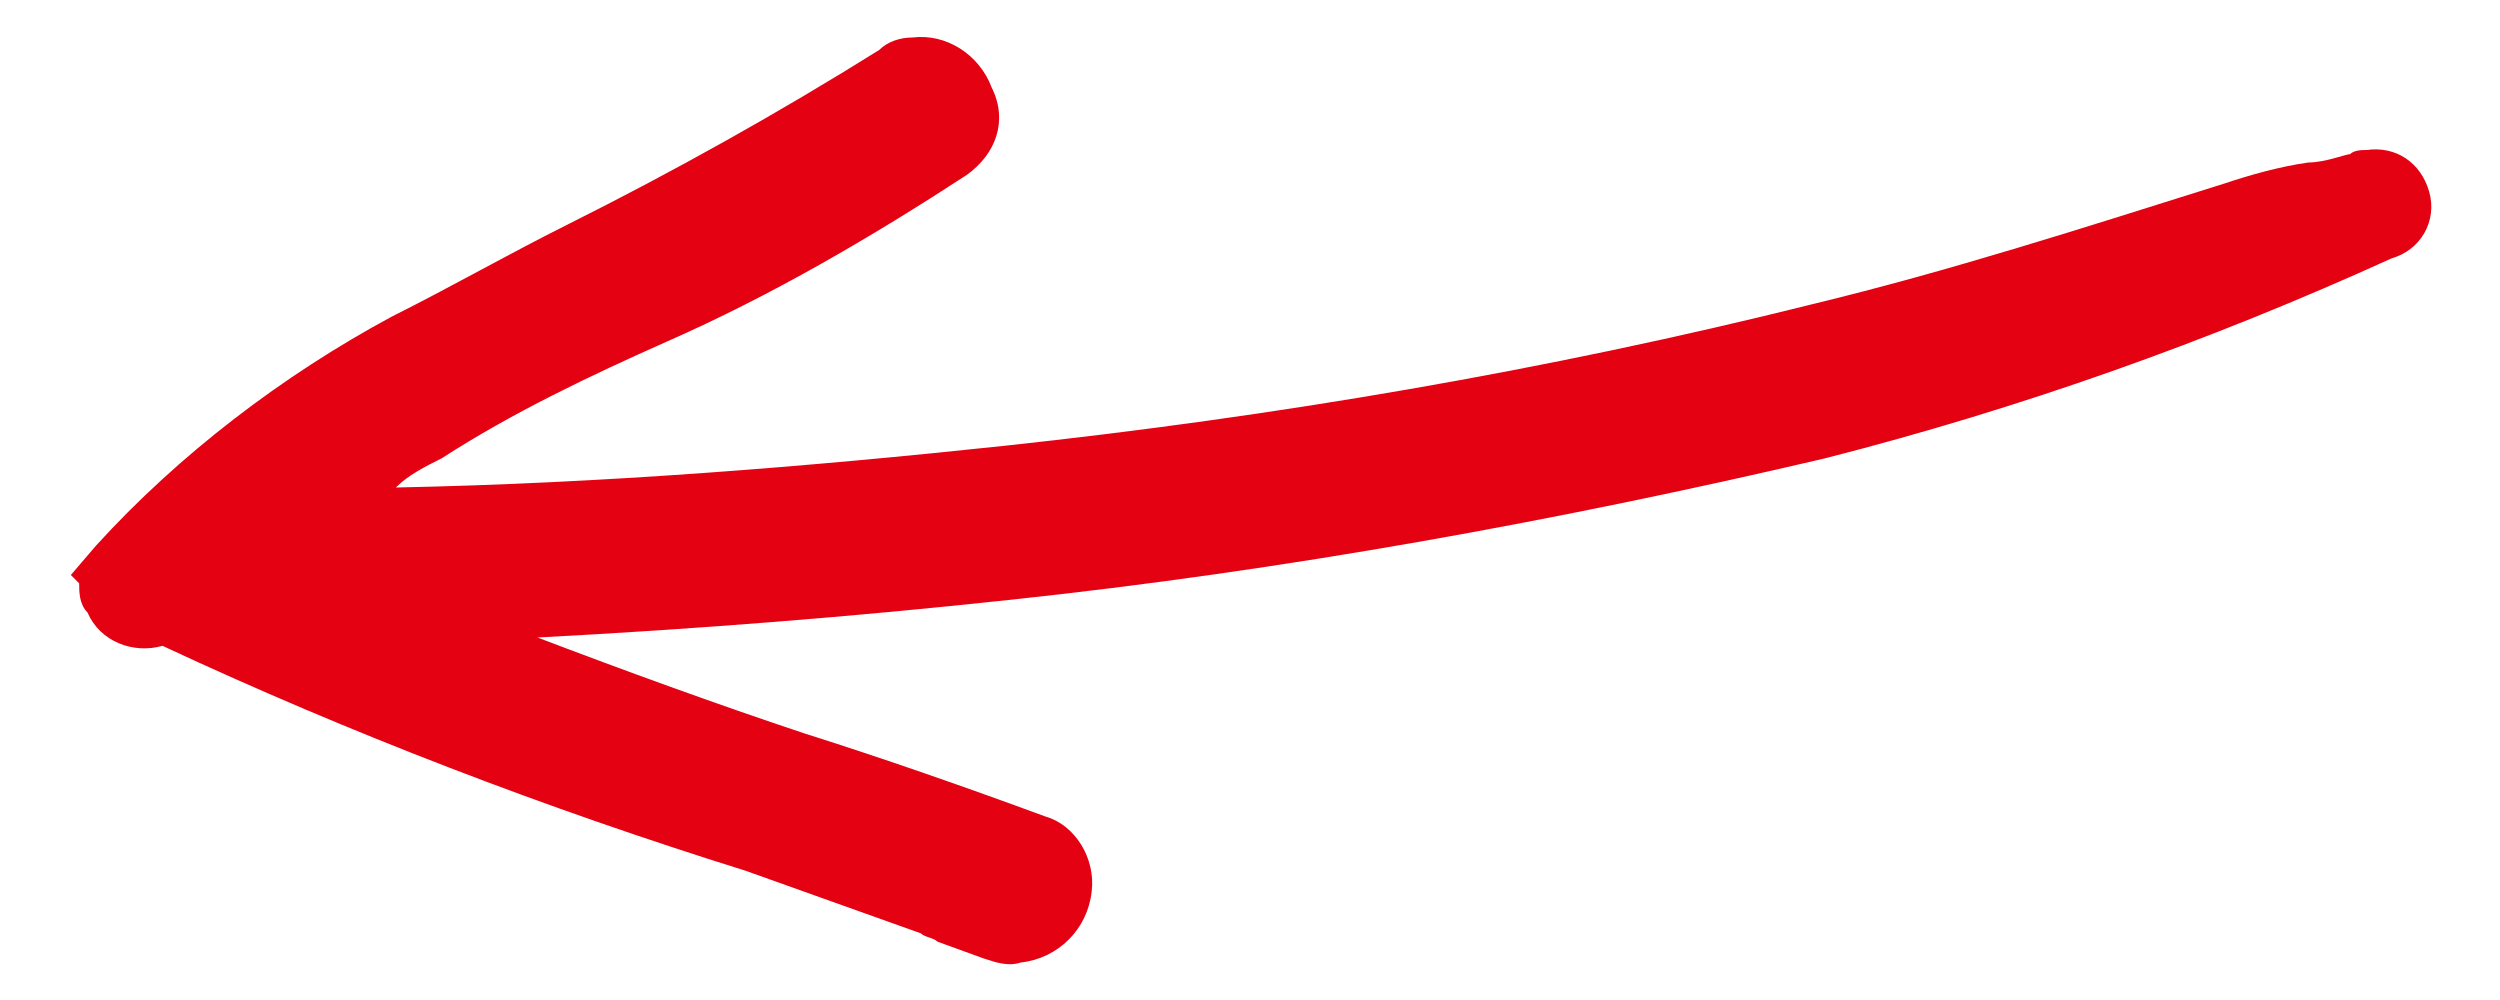 <?xml version="1.0" encoding="utf-8"?>
<!-- Generator: Adobe Illustrator 24.0.0, SVG Export Plug-In . SVG Version: 6.00 Build 0)  -->
<svg version="1.1" id="レイヤー_1" xmlns="http://www.w3.org/2000/svg" xmlns:xlink="http://www.w3.org/1999/xlink" x="0px"
	 y="0px" viewBox="0 0 60 24" style="enable-background:new 0 0 60 24;" xml:space="preserve">
<style type="text/css">
	.st0{fill:#E40112;}
</style>
<title>arrow_hidari</title>
<g id="レイヤー_2_1_">
	<g id="レイヤー_1-2">
		<path class="st0" d="M58.3,4.6c-0.2-0.7-0.8-1.1-1.5-1c-0.1,0-0.3,0-0.4,0.1c-0.1,0-0.6,0.2-1,0.2c-0.7,0.1-1.4,0.3-2,0.5
			c-3.5,1.1-6.6,2.1-9.9,2.9c-6.4,1.6-12.9,2.7-19.4,3.4c-4.7,0.5-9.6,0.9-14.6,1c0.3-0.3,0.7-0.5,1.1-0.7c1.7-1.1,3.6-2,5.4-2.8
			c2.5-1.1,4.9-2.5,7.2-4c0.7-0.5,1-1.3,0.6-2.1c-0.3-0.8-1.1-1.3-1.9-1.2c-0.3,0-0.6,0.1-0.8,0.3c-2.4,1.5-4.9,2.9-7.5,4.2
			c-1.4,0.7-2.8,1.5-4.2,2.2C6.8,9,4.3,10.9,2.3,13.1l-0.6,0.7L1.9,14c0,0.2,0,0.5,0.2,0.7c0.3,0.7,1.1,1,1.8,0.8
			c4.5,2.1,9.2,3.9,14,5.4c1.4,0.5,2.8,1,4.2,1.5c0.1,0.1,0.3,0.1,0.4,0.2l1.1,0.4c0.3,0.1,0.6,0.2,0.9,0.1c0.9-0.1,1.6-0.8,1.7-1.7
			c0.1-0.8-0.4-1.6-1.1-1.8c-1.9-0.7-3.9-1.4-5.8-2c-2.1-0.7-4.3-1.5-6.4-2.3c3.8-0.2,7.6-0.5,11.3-0.9l0,0
			c6.6-0.7,13.2-1.9,19.6-3.4c4.7-1.2,9.2-2.8,13.6-4.8C58.1,6,58.5,5.3,58.3,4.6z"/>
	</g>
</g>
</svg>

